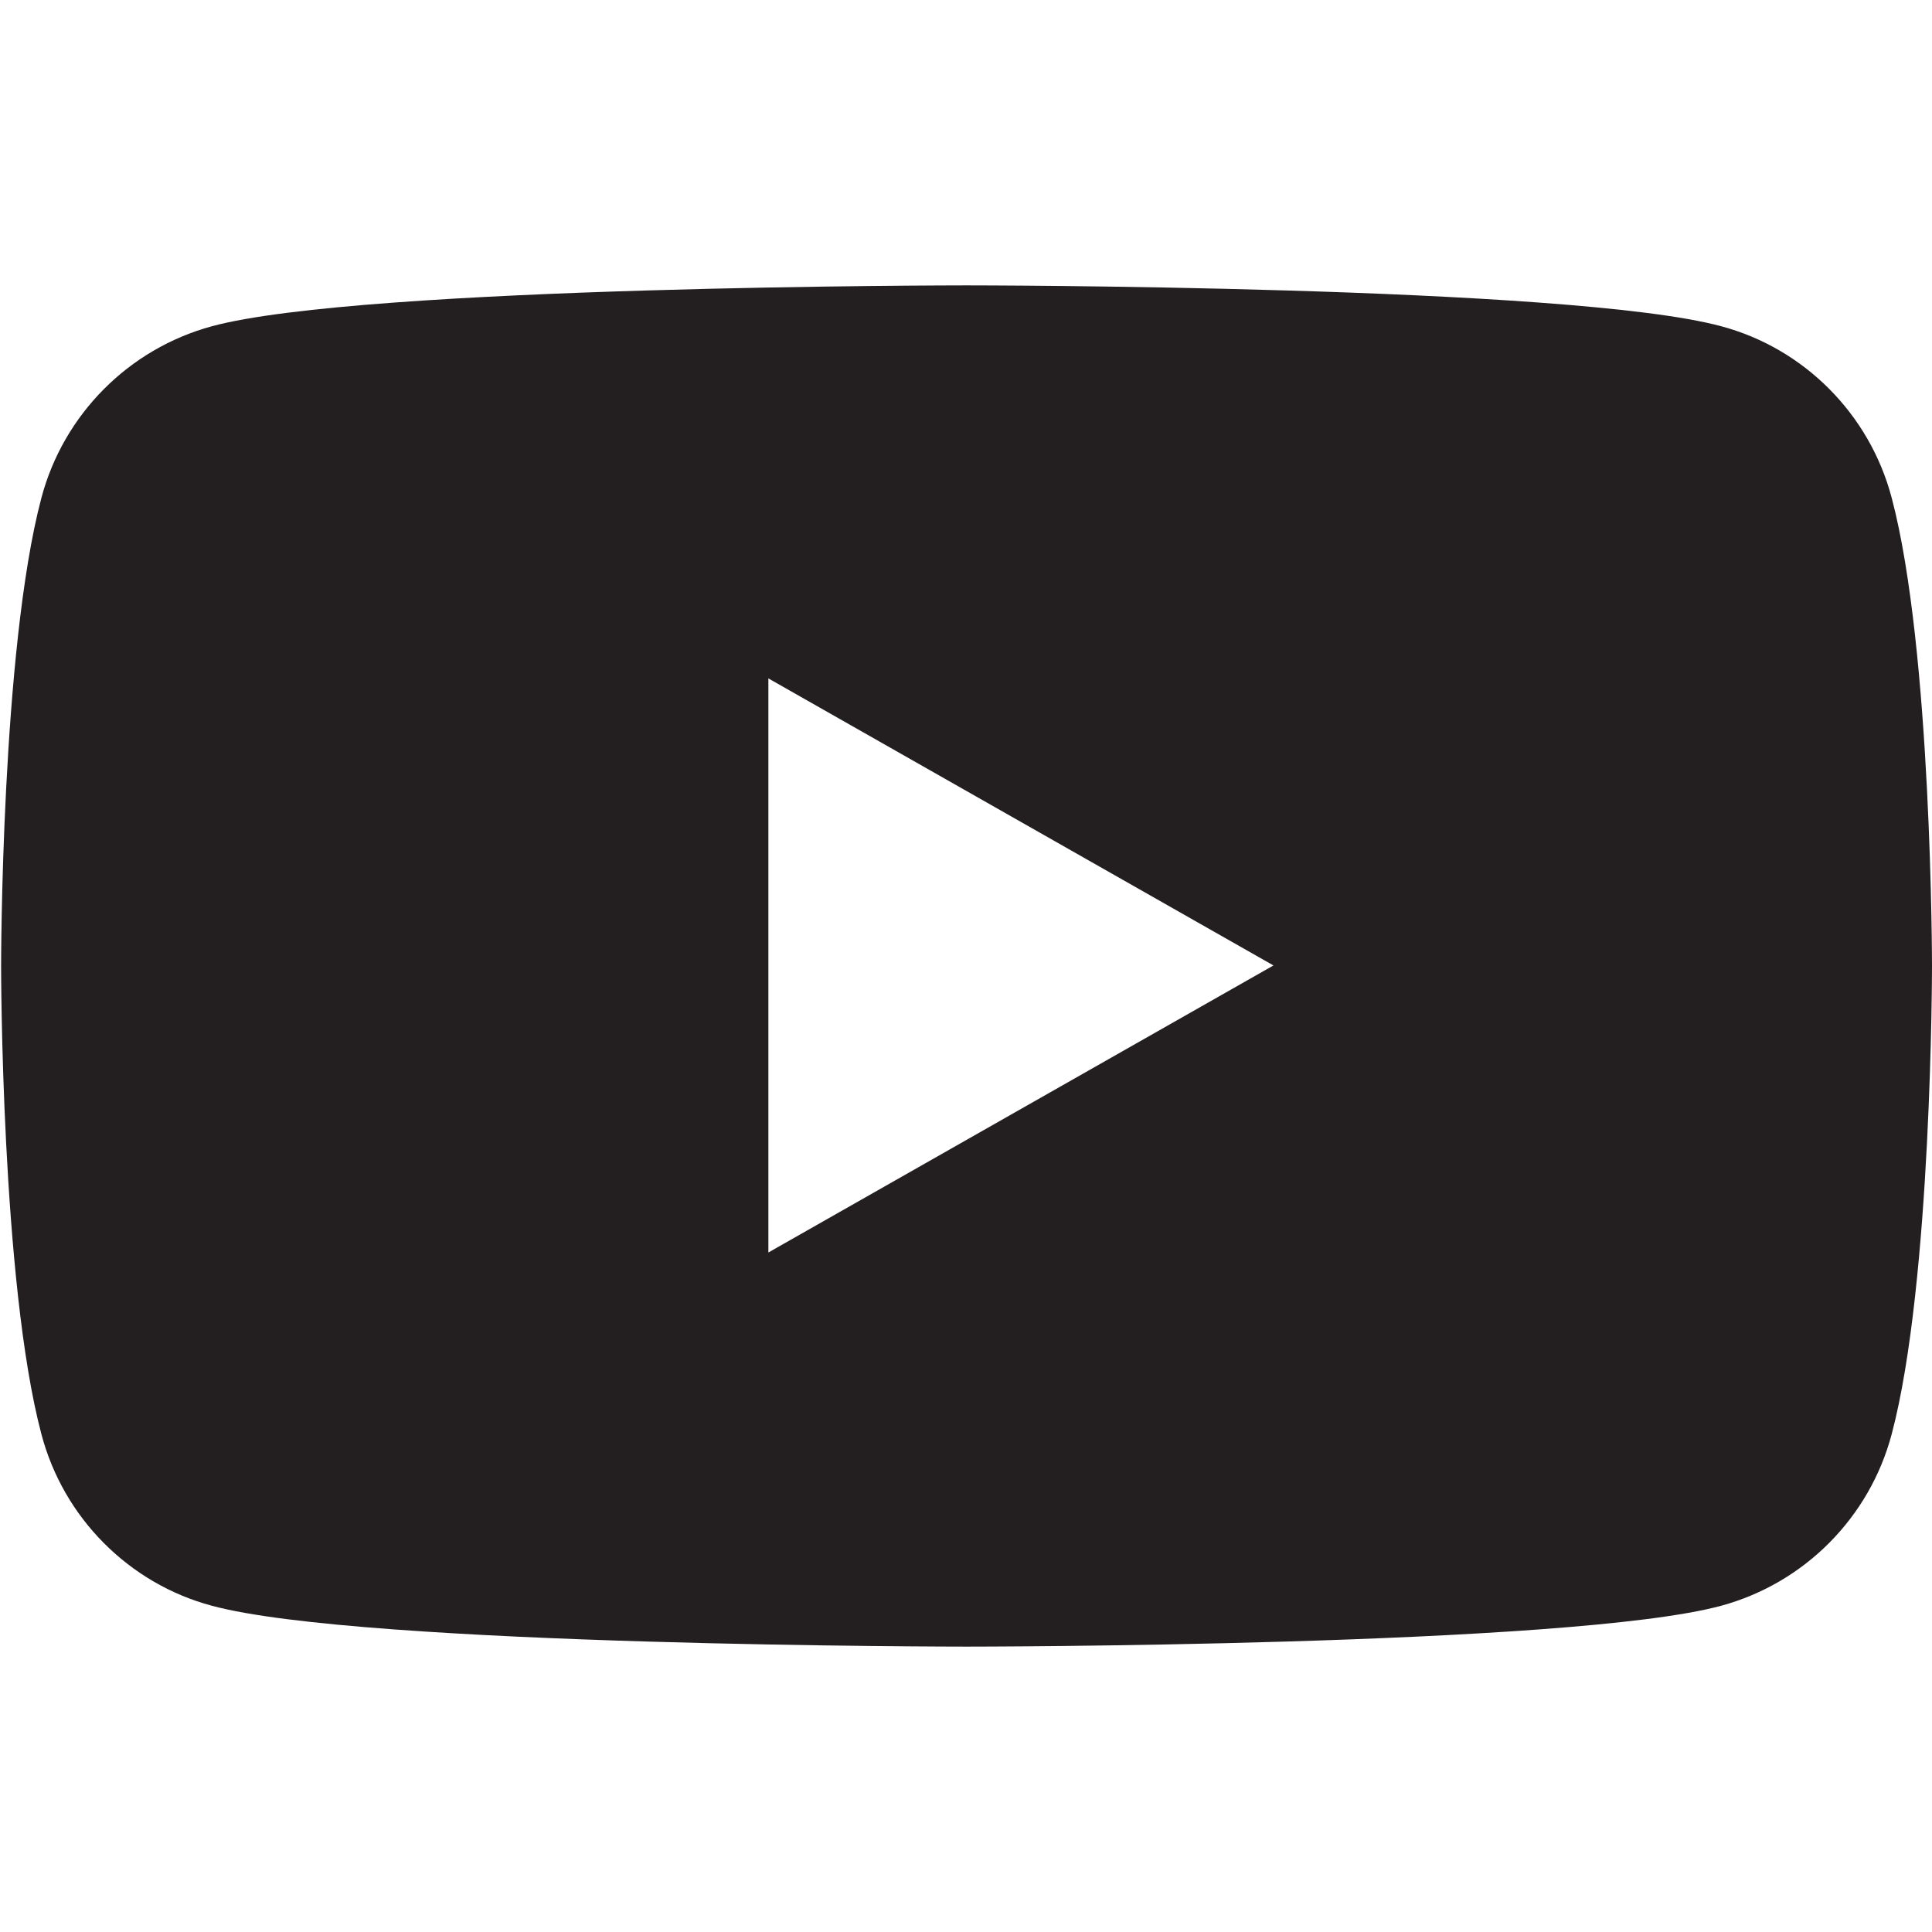 <?xml version="1.0" encoding="UTF-8"?><svg id="Black" xmlns="http://www.w3.org/2000/svg" viewBox="0 0 35 35"><defs><style>.cls-1{fill:#231f20;stroke-width:0px;}</style></defs><path class="cls-1" d="M34.27,9.02c-.4-1.52-1.59-2.71-3.09-3.11-2.73-.74-13.67-.74-13.67-.74,0,0-10.94,0-13.67.74-1.51.41-2.69,1.6-3.09,3.11-.73,2.75-.73,8.48-.73,8.48,0,0,0,5.73.73,8.48.4,1.52,1.59,2.71,3.09,3.11,2.73.74,13.67.74,13.67.74,0,0,10.94,0,13.67-.74,1.51-.41,2.69-1.6,3.09-3.11.73-2.75.73-8.48.73-8.48,0,0,0-5.73-.73-8.48ZM13.92,22.7v-10.41l9.15,5.2-9.15,5.2Z"/></svg>
